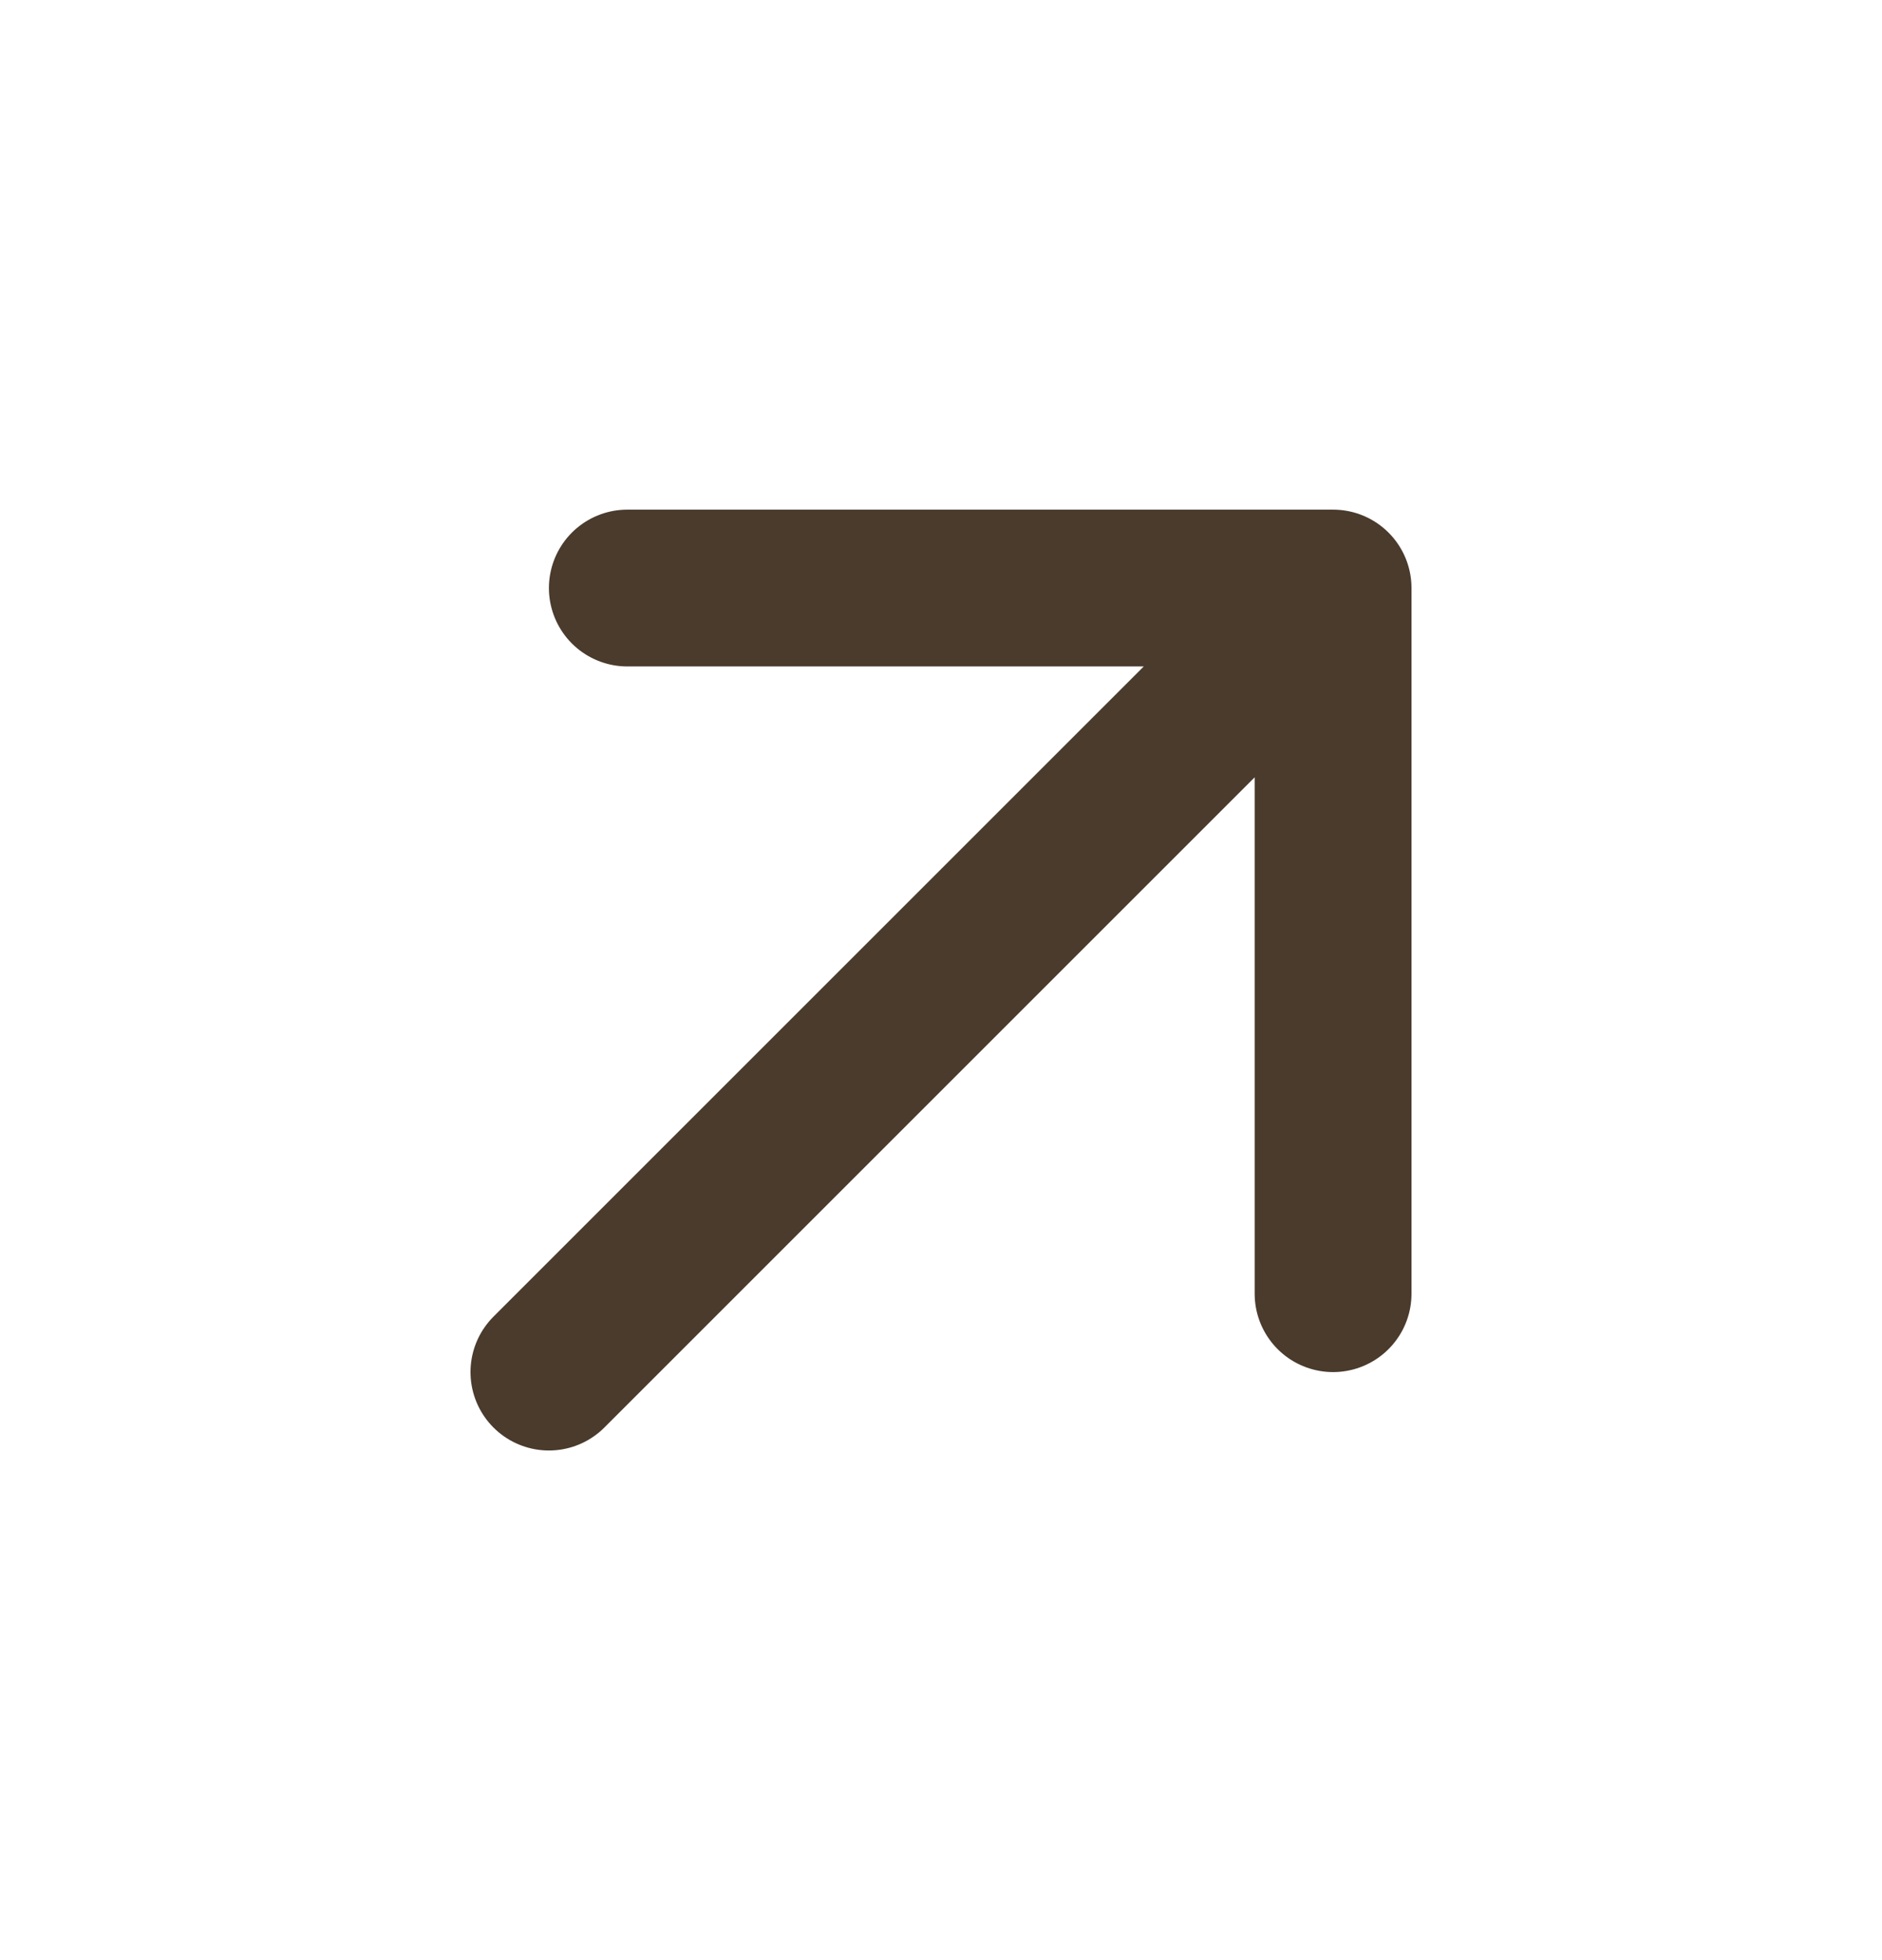 <?xml version="1.0" encoding="UTF-8"?>
<svg xmlns="http://www.w3.org/2000/svg" width="24" height="25" viewBox="0 0 24 25" fill="none">
  <path d="M17 7.5L7 17.5M17 7.5H8M17 7.5V16.5" stroke="#4A3B2D" stroke-width="2" stroke-linecap="round" stroke-linejoin="round"></path>
</svg>
